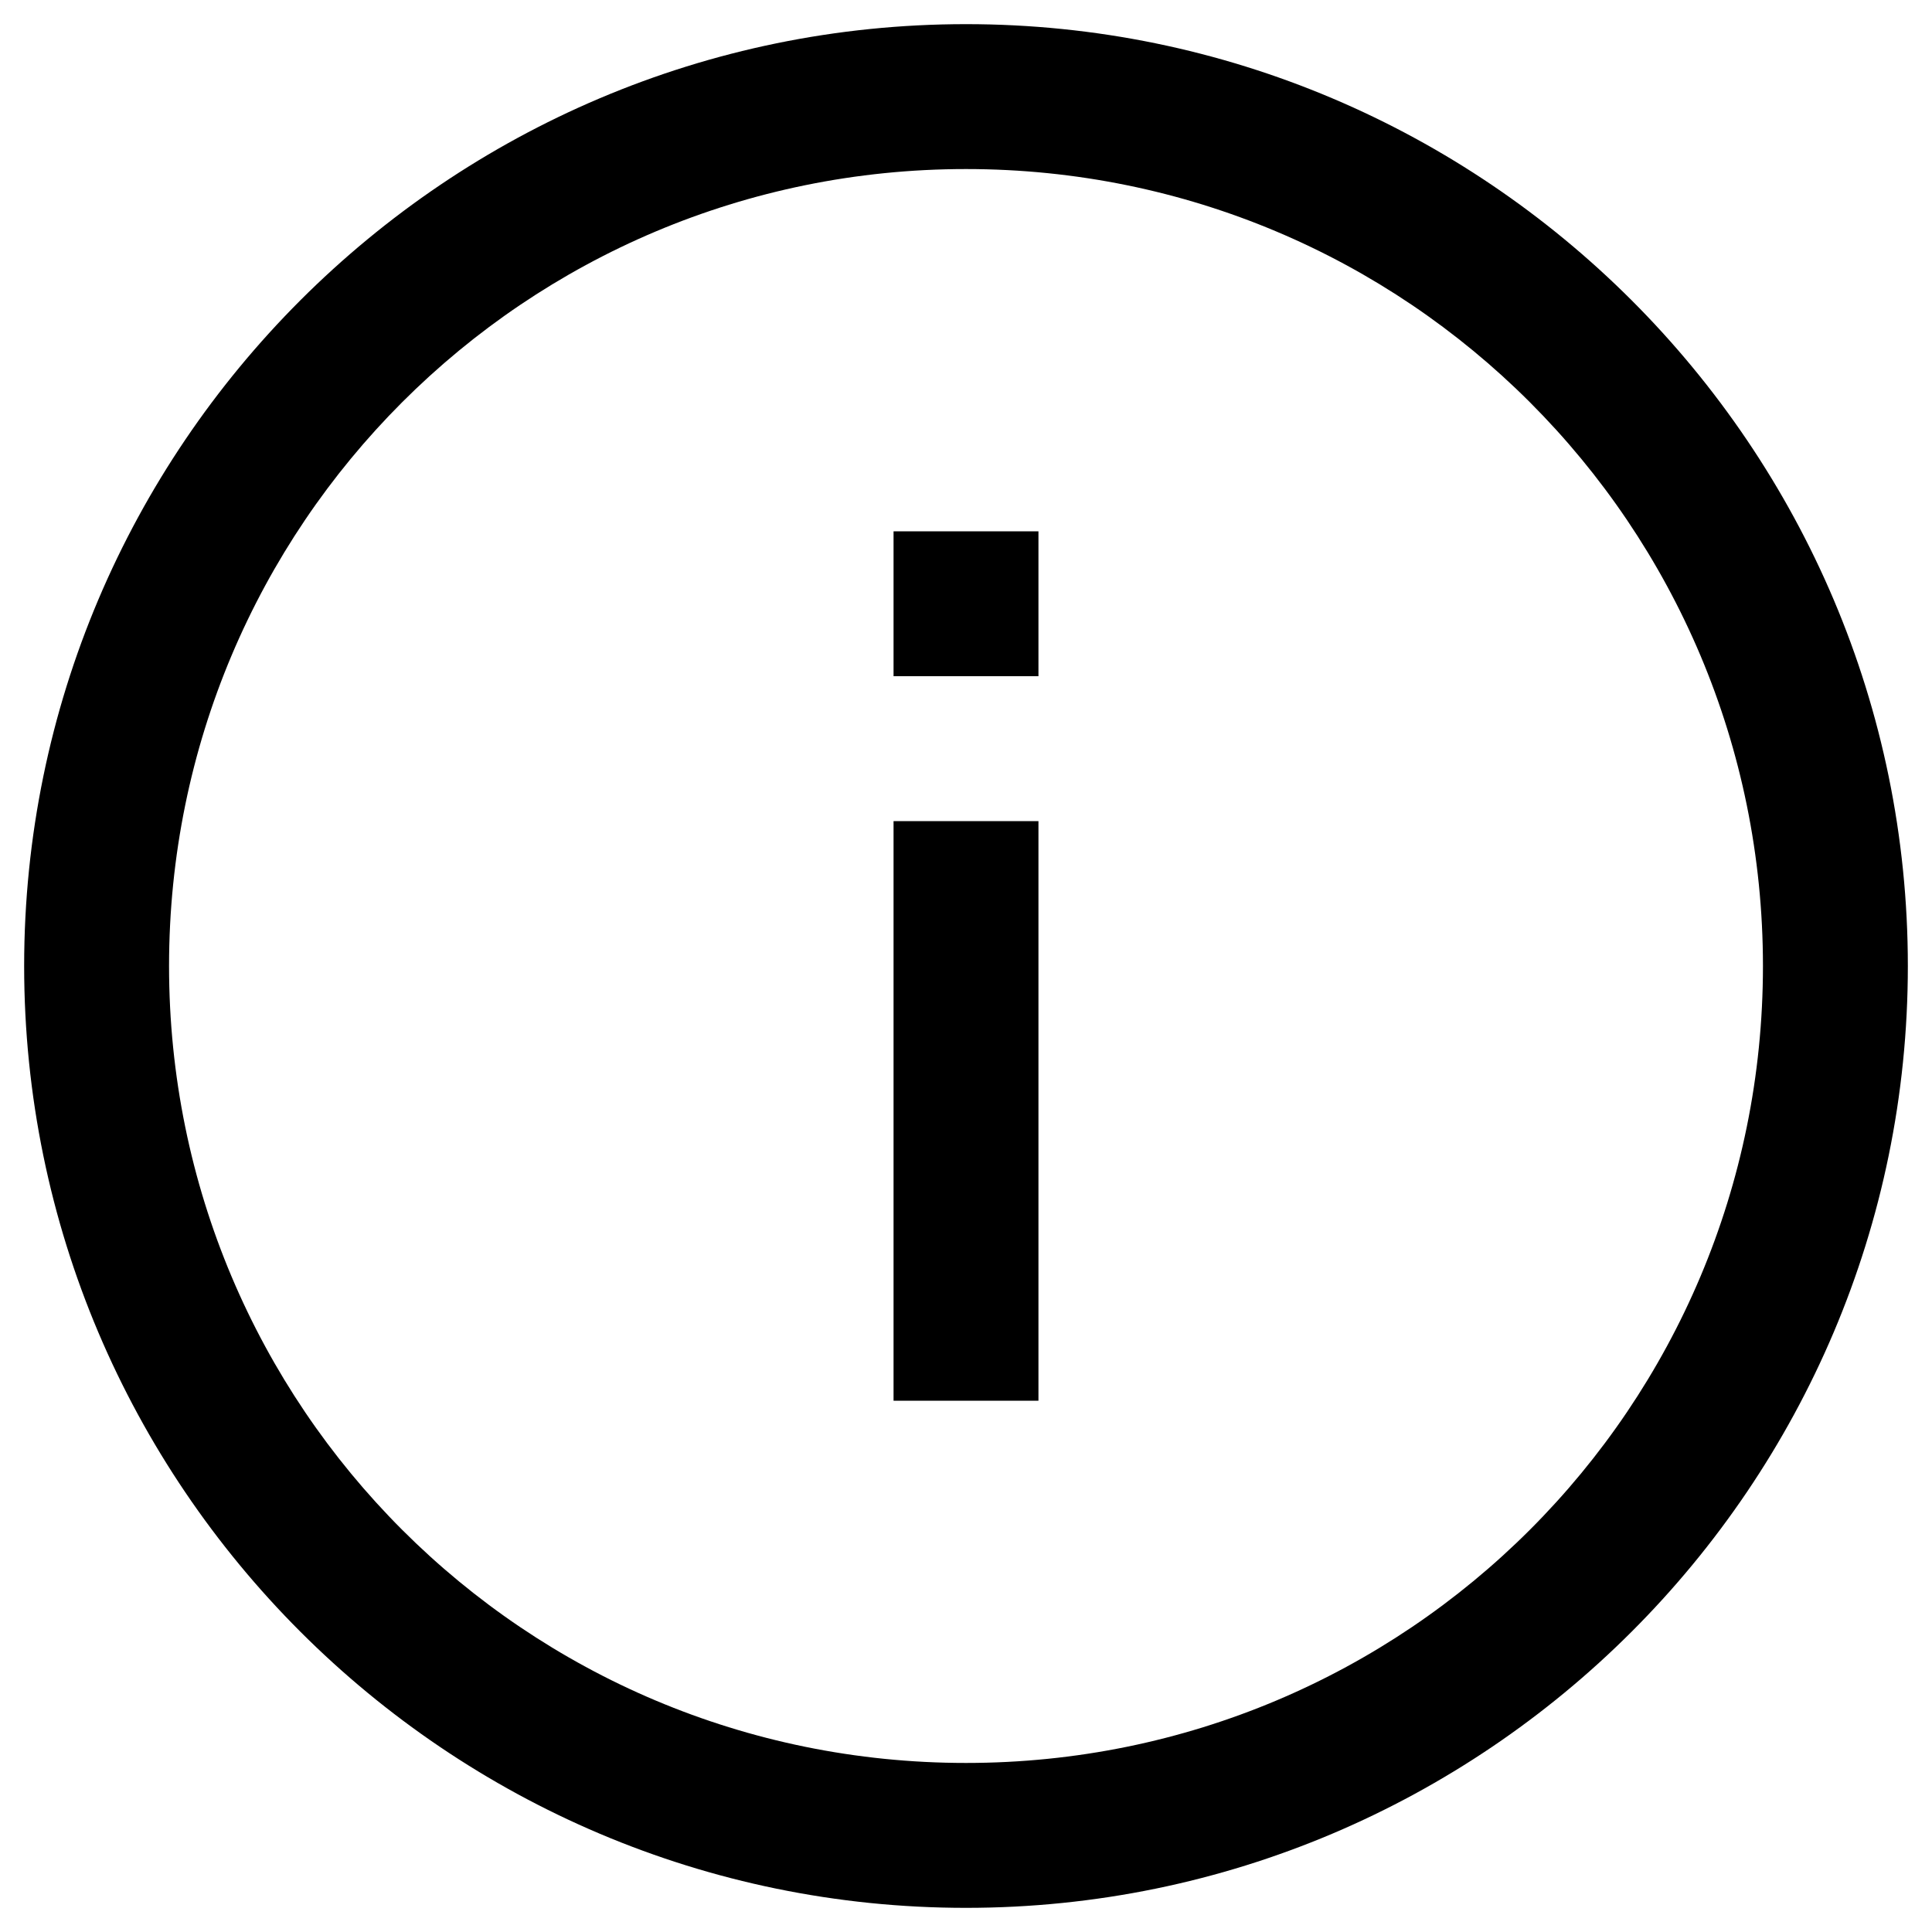 <svg width="20" height="20" viewBox="0 0 20 20" fill="none" xmlns="http://www.w3.org/2000/svg">
<path d="M10 0.25C4.624 0.25 0.25 4.624 0.25 10C0.25 15.376 4.624 19.75 10 19.75C15.376 19.75 19.75 15.376 19.75 10C19.75 4.624 15.376 0.25 10 0.25ZM10 1.75C14.565 1.75 18.25 5.436 18.25 10C18.25 14.565 14.565 18.25 10 18.25C5.436 18.25 1.75 14.565 1.75 10C1.75 5.436 5.436 1.75 10 1.75ZM9.25 5.5V7H10.75V5.5H9.25ZM9.25 8.5V14.5H10.75V8.5H9.25Z" fill="black"/>
</svg>
